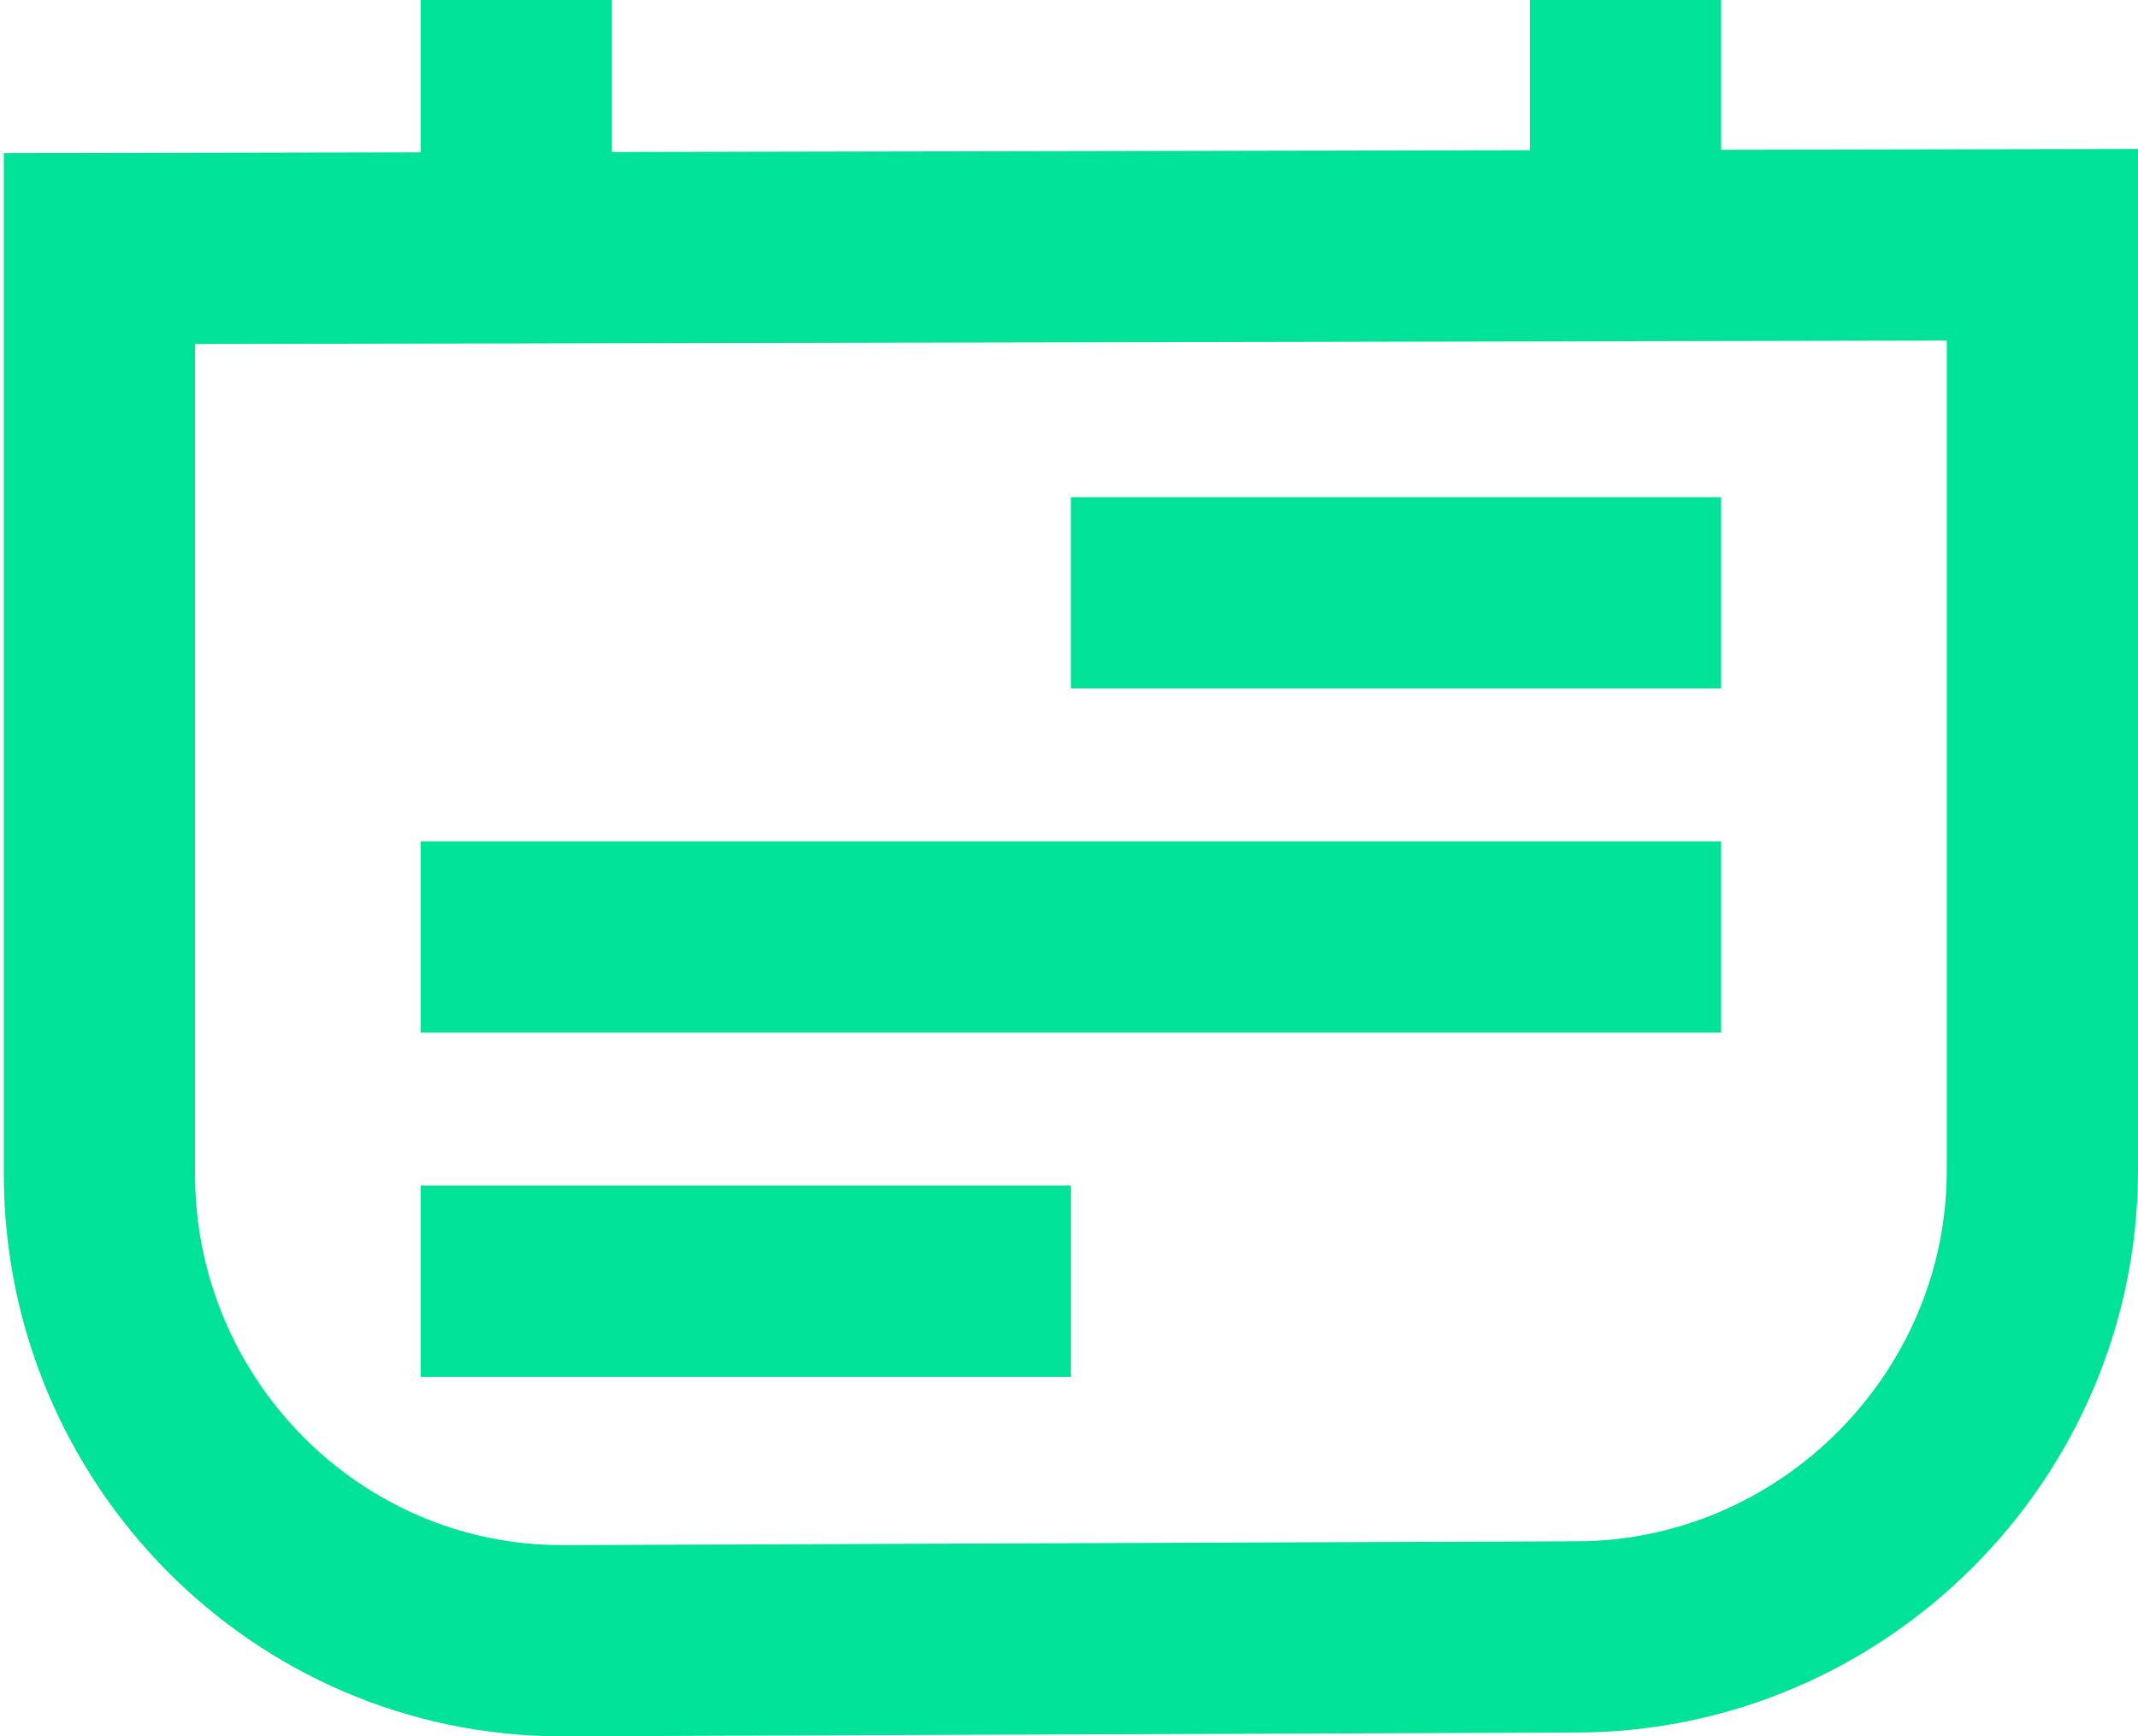 <?xml version="1.0" encoding="utf-8"?>
<!-- Generator: Adobe Illustrator 21.0.0, SVG Export Plug-In . SVG Version: 6.00 Build 0)  -->
<!DOCTYPE svg PUBLIC "-//W3C//DTD SVG 1.1//EN" "http://www.w3.org/Graphics/SVG/1.1/DTD/svg11.dtd">
<svg version="1.1" id="Layer_1" xmlns="http://www.w3.org/2000/svg" xmlns:xlink="http://www.w3.org/1999/xlink" x="0px" y="0px"
	 viewBox="0 0 55.9 45.4" style="enable-background:new 0 0 55.9 45.4;" xml:space="preserve">
<style type="text/css">
	.st0{fill:none;stroke:#00E297;stroke-width:5;stroke-miterlimit:10;}
</style>
<path class="st0" d="M41.2,42.8l-26.5,0.1C8,42.9,2.6,37.4,2.6,30.7V6.5l50.8-0.1v24.2C53.4,37.3,47.9,42.8,41.2,42.8z"/>
<line class="st0" x1="13.5" y1="0" x2="13.5" y2="8"/>
<line class="st0" x1="42.5" y1="0" x2="42.5" y2="8"/>
<line class="st0" x1="28" y1="15.5" x2="45" y2="15.5"/>
<line class="st0" x1="11" y1="24.5" x2="45" y2="24.5"/>
<line class="st0" x1="11" y1="33.5" x2="28" y2="33.5"/>
</svg>
